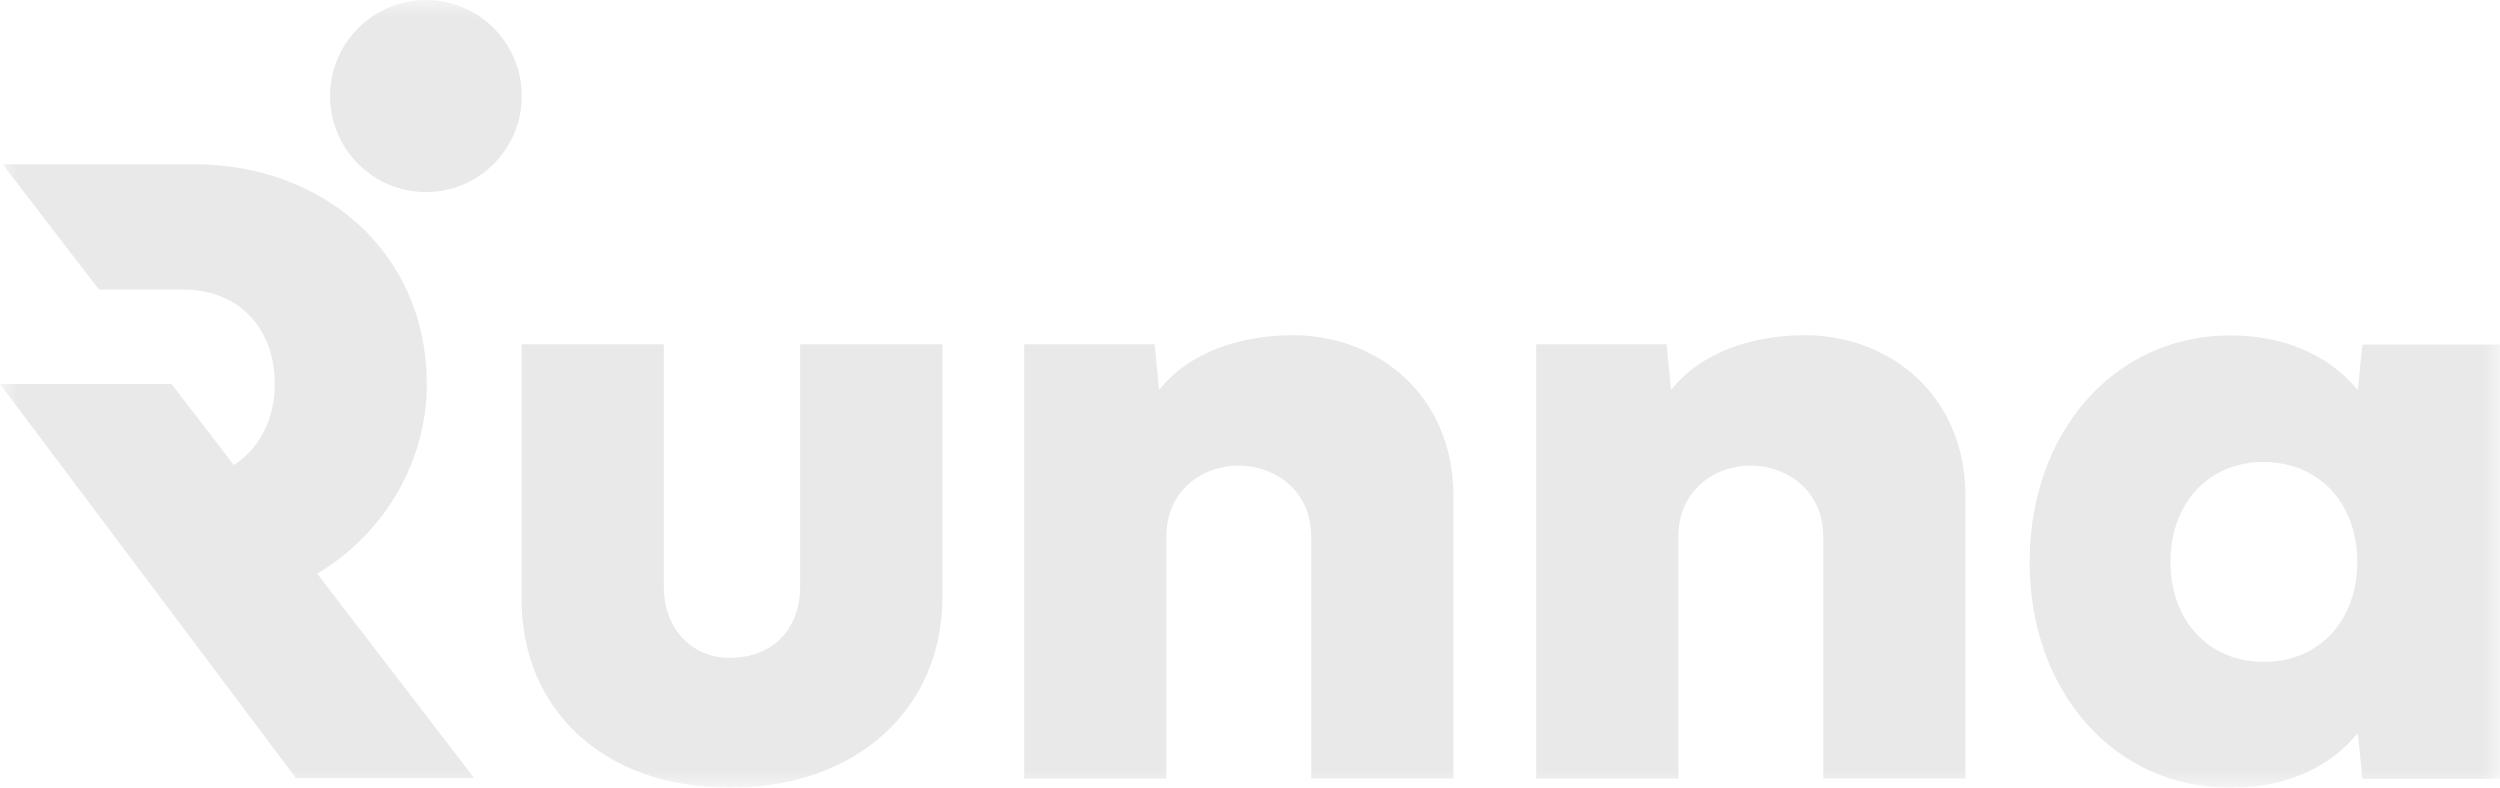 <svg width="73" height="23" viewBox="0 0 73 23" fill="none" xmlns="http://www.w3.org/2000/svg">
<g clip-path="url(#clip0_105_588)">
<mask id="mask0_105_588" style="mask-type:luminance" maskUnits="userSpaceOnUse" x="0" y="0" width="73" height="23">
<path d="M73 0H0V23H73V0Z" fill="white"/>
</mask>
<g mask="url(#mask0_105_588)">
<path d="M27.518 10.055V17.439C27.518 20.662 25.054 23 21.31 23C17.566 23 15.232 20.662 15.232 17.517V10.055H19.383V17.122C19.383 18.378 20.213 19.209 21.306 19.209C22.547 19.209 23.364 18.39 23.364 17.122V10.055H27.515H27.518Z" fill="#E9E9E9"/>
<path d="M38.288 22.737V15.682C38.288 14.269 37.167 13.594 36.166 13.594C35.166 13.594 34.057 14.269 34.057 15.682V22.737H29.906V10.055H33.714L33.846 11.388C34.743 10.25 36.272 9.788 37.76 9.788C40.144 9.788 42.439 11.465 42.439 14.491V22.733H38.288V22.737Z" fill="#E9E9E9"/>
<path d="M53.239 22.737V15.682C53.239 14.269 52.117 13.594 51.117 13.594C50.117 13.594 49.008 14.269 49.008 15.682V22.737H44.856V10.055H48.664L48.796 11.388C49.693 10.25 51.222 9.788 52.71 9.788C55.094 9.788 57.39 11.465 57.39 14.491V22.733H53.239V22.737Z" fill="#E9E9E9"/>
<path d="M68.981 22.737L68.849 21.404C68.124 22.303 66.897 23.003 65.118 23.003C61.742 23.003 59.265 20.202 59.265 16.412C59.265 12.621 61.742 9.794 65.118 9.794C66.897 9.794 68.124 10.507 68.849 11.394L68.981 10.061H73V22.743H68.981V22.737ZM63.377 16.408C63.377 18.127 64.499 19.328 66.105 19.328C67.711 19.328 68.833 18.127 68.833 16.408C68.833 14.69 67.711 13.501 66.105 13.488C64.496 13.488 63.377 14.69 63.377 16.408Z" fill="#E9E9E9"/>
<path d="M12.437 5.609C13.982 5.609 15.235 4.353 15.235 2.804C15.235 1.256 13.982 0 12.437 0C10.892 0 9.639 1.256 9.639 2.804C9.639 4.353 10.892 5.609 12.437 5.609Z" fill="#E9E9E9"/>
<path d="M9.26 16.752C11.158 15.628 12.463 13.543 12.463 11.217C12.463 7.427 9.51 4.796 5.648 4.796H0.077L2.888 8.455H5.347C6.943 8.455 8.023 9.55 8.023 11.214C8.023 12.22 7.587 13.093 6.828 13.578L5.01 11.214H0L8.642 22.721H13.847L9.26 16.749V16.752Z" fill="#E9E9E9"/>
</g>
</g>
<defs>
<clipPath id="clip0_105_588">
<rect width="73" height="23" fill="white"/>
</clipPath>
</defs>
</svg>
